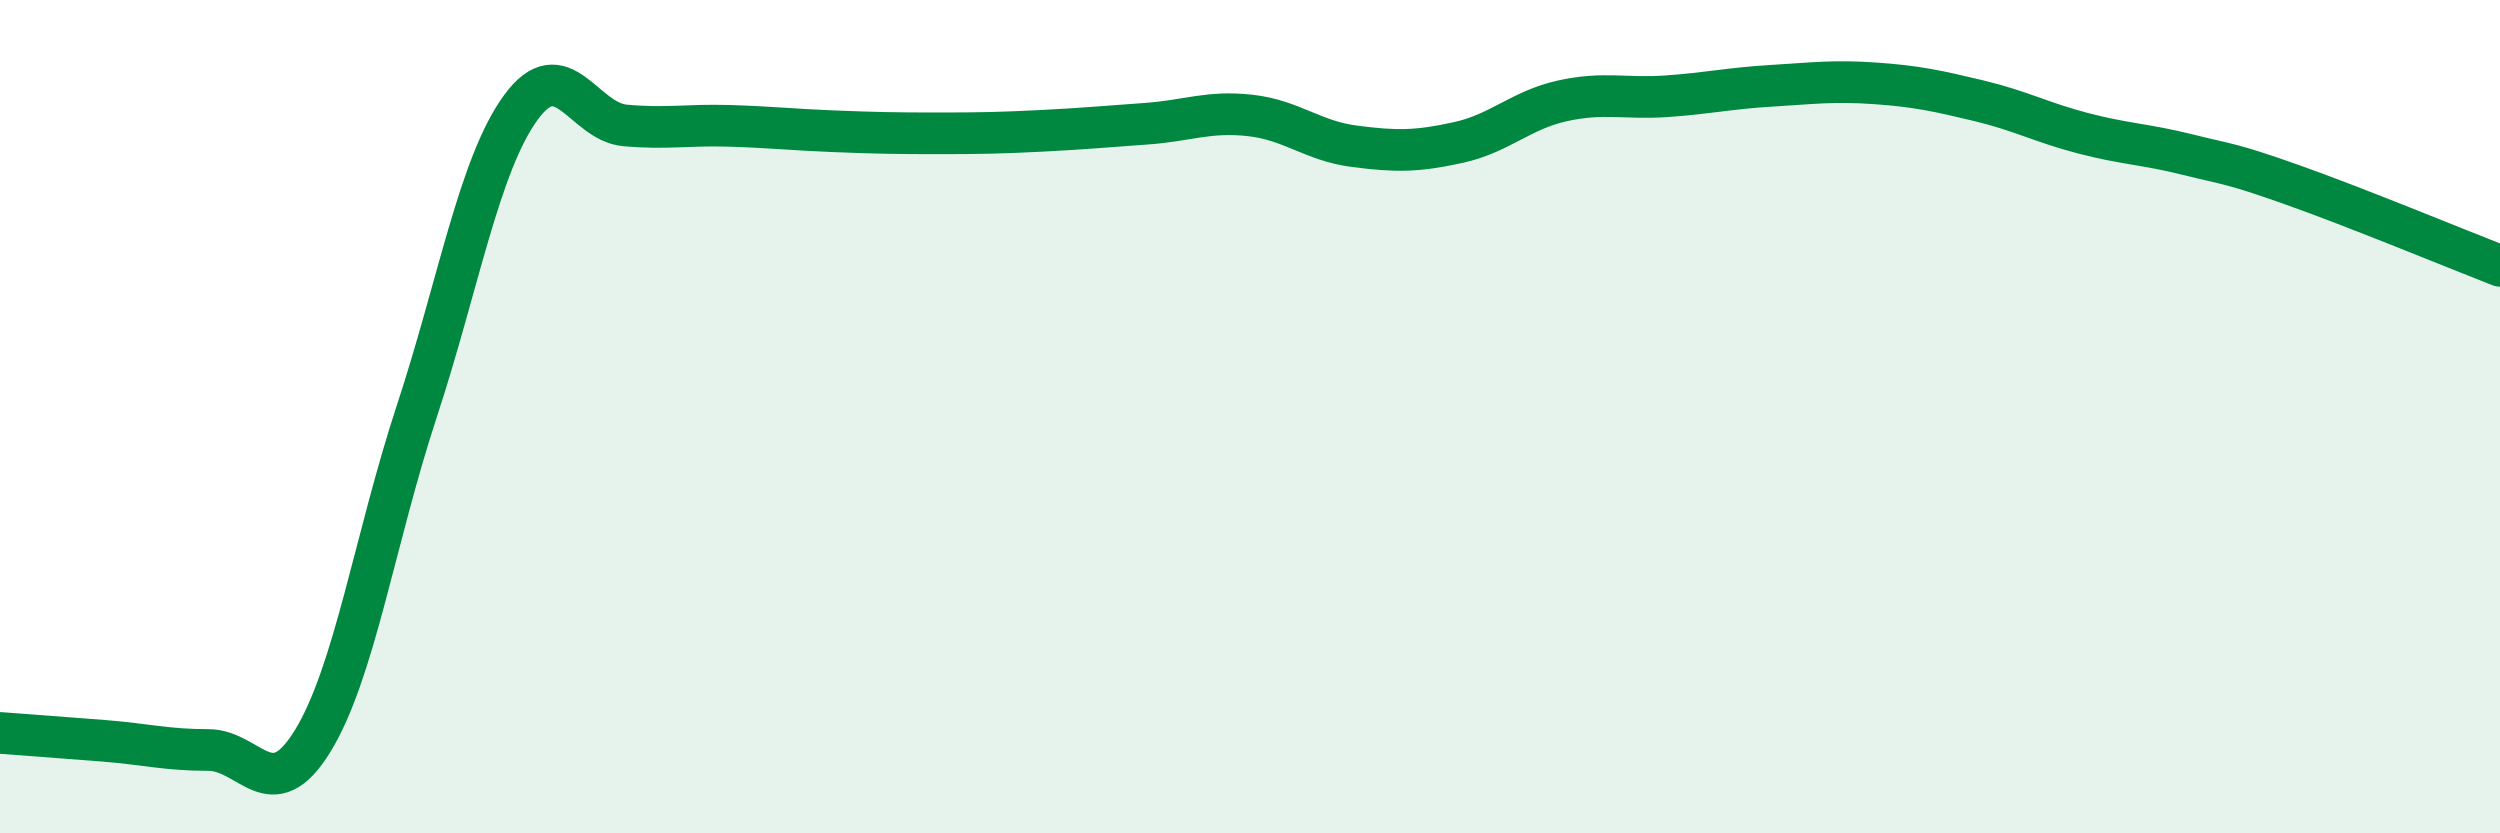 
    <svg width="60" height="20" viewBox="0 0 60 20" xmlns="http://www.w3.org/2000/svg">
      <path
        d="M 0,17.59 C 0.5,17.63 1.5,17.7 2.5,17.78 C 3.5,17.86 4,18 5,18 C 6,18 6.5,19.41 7.5,17.79 C 8.5,16.17 9,12.92 10,9.88 C 11,6.84 11.5,3.95 12.5,2.58 C 13.5,1.21 14,2.92 15,3.01 C 16,3.1 16.5,2.99 17.5,3.02 C 18.5,3.05 19,3.11 20,3.15 C 21,3.19 21.5,3.2 22.5,3.2 C 23.5,3.2 24,3.19 25,3.14 C 26,3.09 26.5,3.04 27.5,2.97 C 28.5,2.9 29,2.66 30,2.77 C 31,2.88 31.5,3.38 32.5,3.51 C 33.5,3.64 34,3.64 35,3.42 C 36,3.2 36.5,2.64 37.5,2.42 C 38.5,2.2 39,2.38 40,2.31 C 41,2.24 41.5,2.12 42.5,2.06 C 43.5,2 44,1.93 45,2 C 46,2.07 46.5,2.18 47.5,2.42 C 48.5,2.66 49,2.94 50,3.2 C 51,3.46 51.5,3.46 52.5,3.71 C 53.5,3.96 53.5,3.9 55,4.43 C 56.5,4.96 59,5.99 60,6.38L60 20L0 20Z"
        fill="#008740"
        opacity="0.1"
        stroke-linecap="round"
        stroke-linejoin="round"
      />
      <path
        d="M 0,17.59 C 0.5,17.63 1.5,17.7 2.5,17.78 C 3.5,17.86 4,18 5,18 C 6,18 6.5,19.41 7.5,17.79 C 8.5,16.17 9,12.92 10,9.88 C 11,6.84 11.5,3.95 12.5,2.58 C 13.5,1.21 14,2.92 15,3.01 C 16,3.1 16.5,2.99 17.5,3.02 C 18.5,3.05 19,3.11 20,3.15 C 21,3.19 21.5,3.2 22.5,3.2 C 23.5,3.2 24,3.19 25,3.14 C 26,3.09 26.5,3.04 27.5,2.97 C 28.5,2.9 29,2.66 30,2.77 C 31,2.88 31.5,3.38 32.5,3.51 C 33.5,3.64 34,3.64 35,3.42 C 36,3.2 36.5,2.64 37.5,2.42 C 38.5,2.2 39,2.38 40,2.31 C 41,2.24 41.5,2.12 42.5,2.06 C 43.5,2 44,1.93 45,2 C 46,2.07 46.5,2.18 47.5,2.42 C 48.5,2.66 49,2.94 50,3.2 C 51,3.46 51.5,3.46 52.5,3.71 C 53.5,3.96 53.5,3.9 55,4.43 C 56.5,4.96 59,5.99 60,6.38"
        stroke="#008740"
        stroke-width="1"
        fill="none"
        stroke-linecap="round"
        stroke-linejoin="round"
      />
    </svg>
  